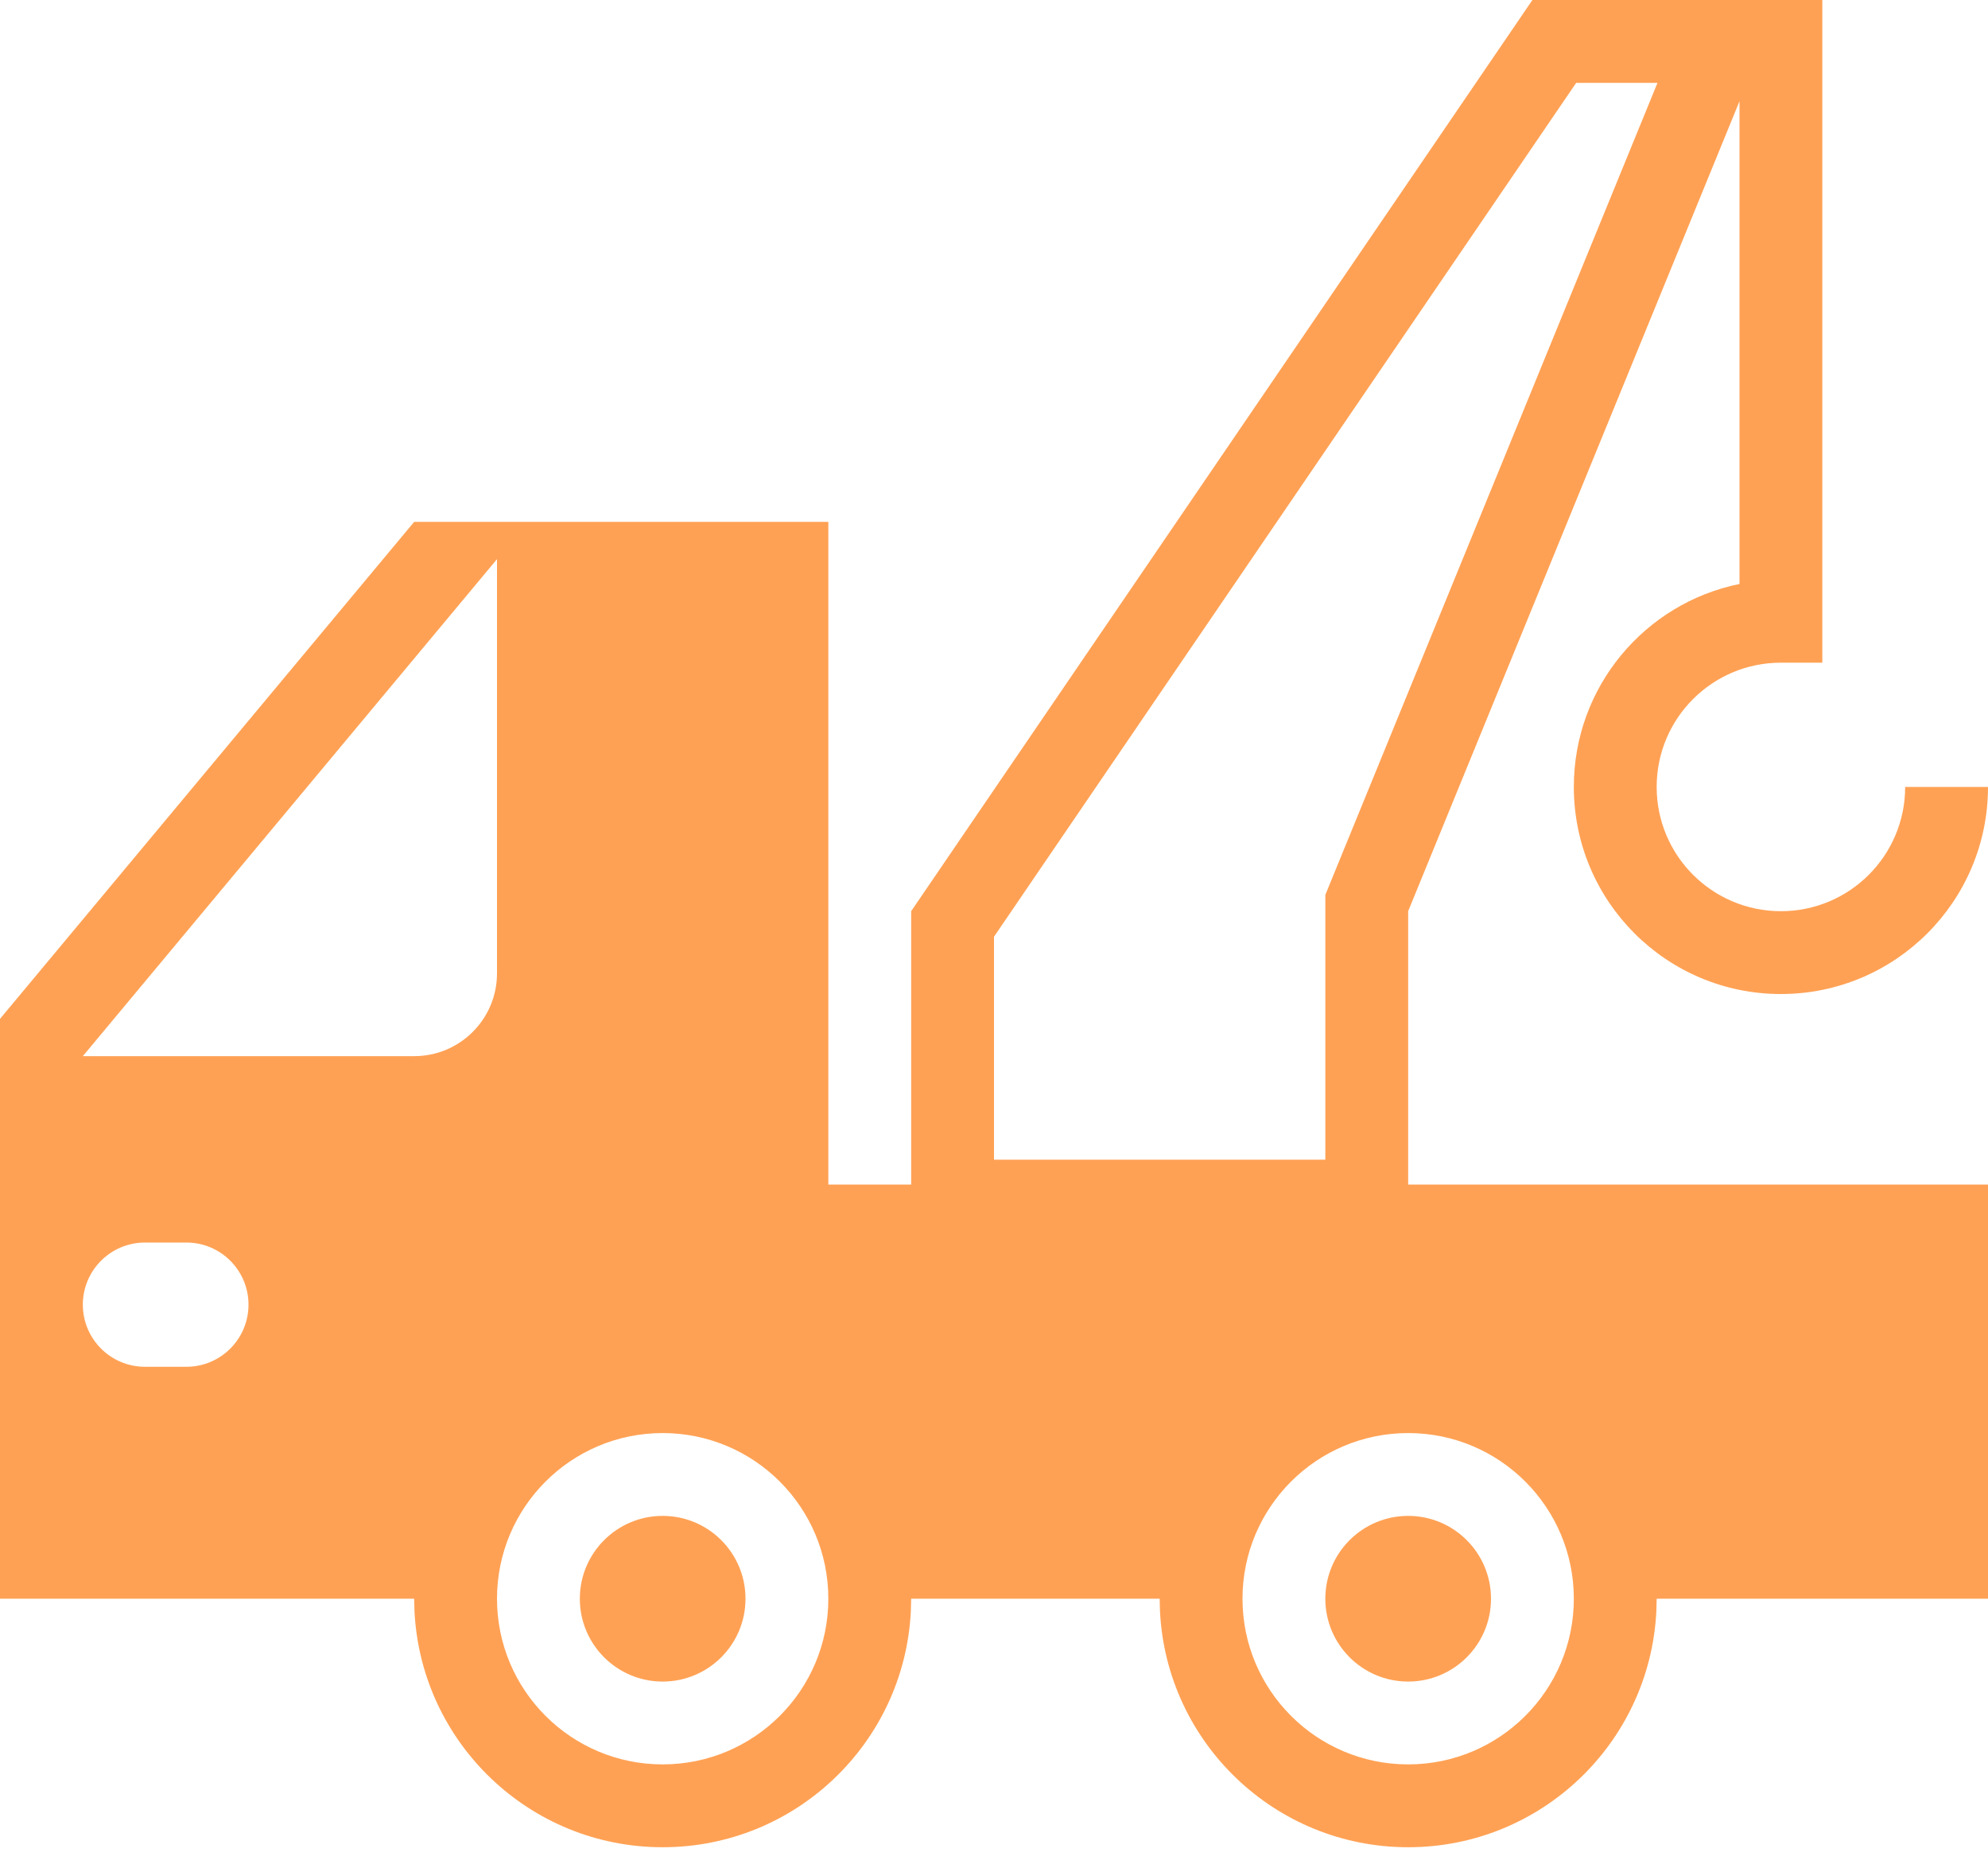 <svg width="48" height="45" viewBox="0 0 48 45" fill="none" xmlns="http://www.w3.org/2000/svg">
<path d="M16 36.6C17.104 36.6 18 37.495 18 38.6C18 39.704 17.105 40.6 16 40.6C14.895 40.6 14 39.704 14 38.6C14 37.495 14.896 36.6 16 36.6Z" fill="#FFA154"/>
<path d="M34 36.6C35.104 36.6 36 37.495 36 38.6C36 39.704 35.105 40.6 34 40.6C32.895 40.6 32 39.704 32 38.6C32 37.495 32.896 36.6 34 36.6Z" fill="#FFA154"/>
<path fill-rule="evenodd" clip-rule="evenodd" d="M44 16H43C41.343 16 40 17.343 40 19C40 20.657 41.343 22 43 22C44.657 22 46 20.657 46 19H48C48 21.761 45.761 24 43 24C40.239 24 38 21.761 38 19C38 16.581 39.718 14.563 42 14.1V2.444L34 22V28.6H48V38.6H40L39.992 38.909C39.831 42.079 37.21 44.6 34 44.6C30.79 44.6 28.169 42.079 28.008 38.909L28 38.6H22L21.992 38.909C21.831 42.079 19.21 44.6 16 44.6C12.79 44.6 10.169 42.079 10.008 38.909L10 38.6H0V24.6L10 12.6H20V28.6H22V22L37 0H44V16ZM16 34.6C13.791 34.6 12 36.391 12 38.6C12 40.809 13.791 42.6 16 42.6C18.209 42.6 20 40.809 20 38.6C20 36.391 18.209 34.6 16 34.6ZM34 34.6C31.791 34.6 30 36.391 30 38.6C30 40.809 31.791 42.6 34 42.6C36.209 42.6 38 40.809 38 38.6C38 36.391 36.209 34.6 34 34.6ZM3.5 30C2.672 30 2 30.672 2 31.5C2 32.328 2.672 33 3.5 33H4.5C5.328 33 6 32.328 6 31.5C6 30.672 5.328 30 4.5 30H3.5ZM24 22.616V28H32V21.606L40.02 2H38.057L24 22.616ZM2 25.5H10C11.105 25.5 12 24.605 12 23.5V13.5L2 25.5Z" fill="#FFA154"/>
</svg>
